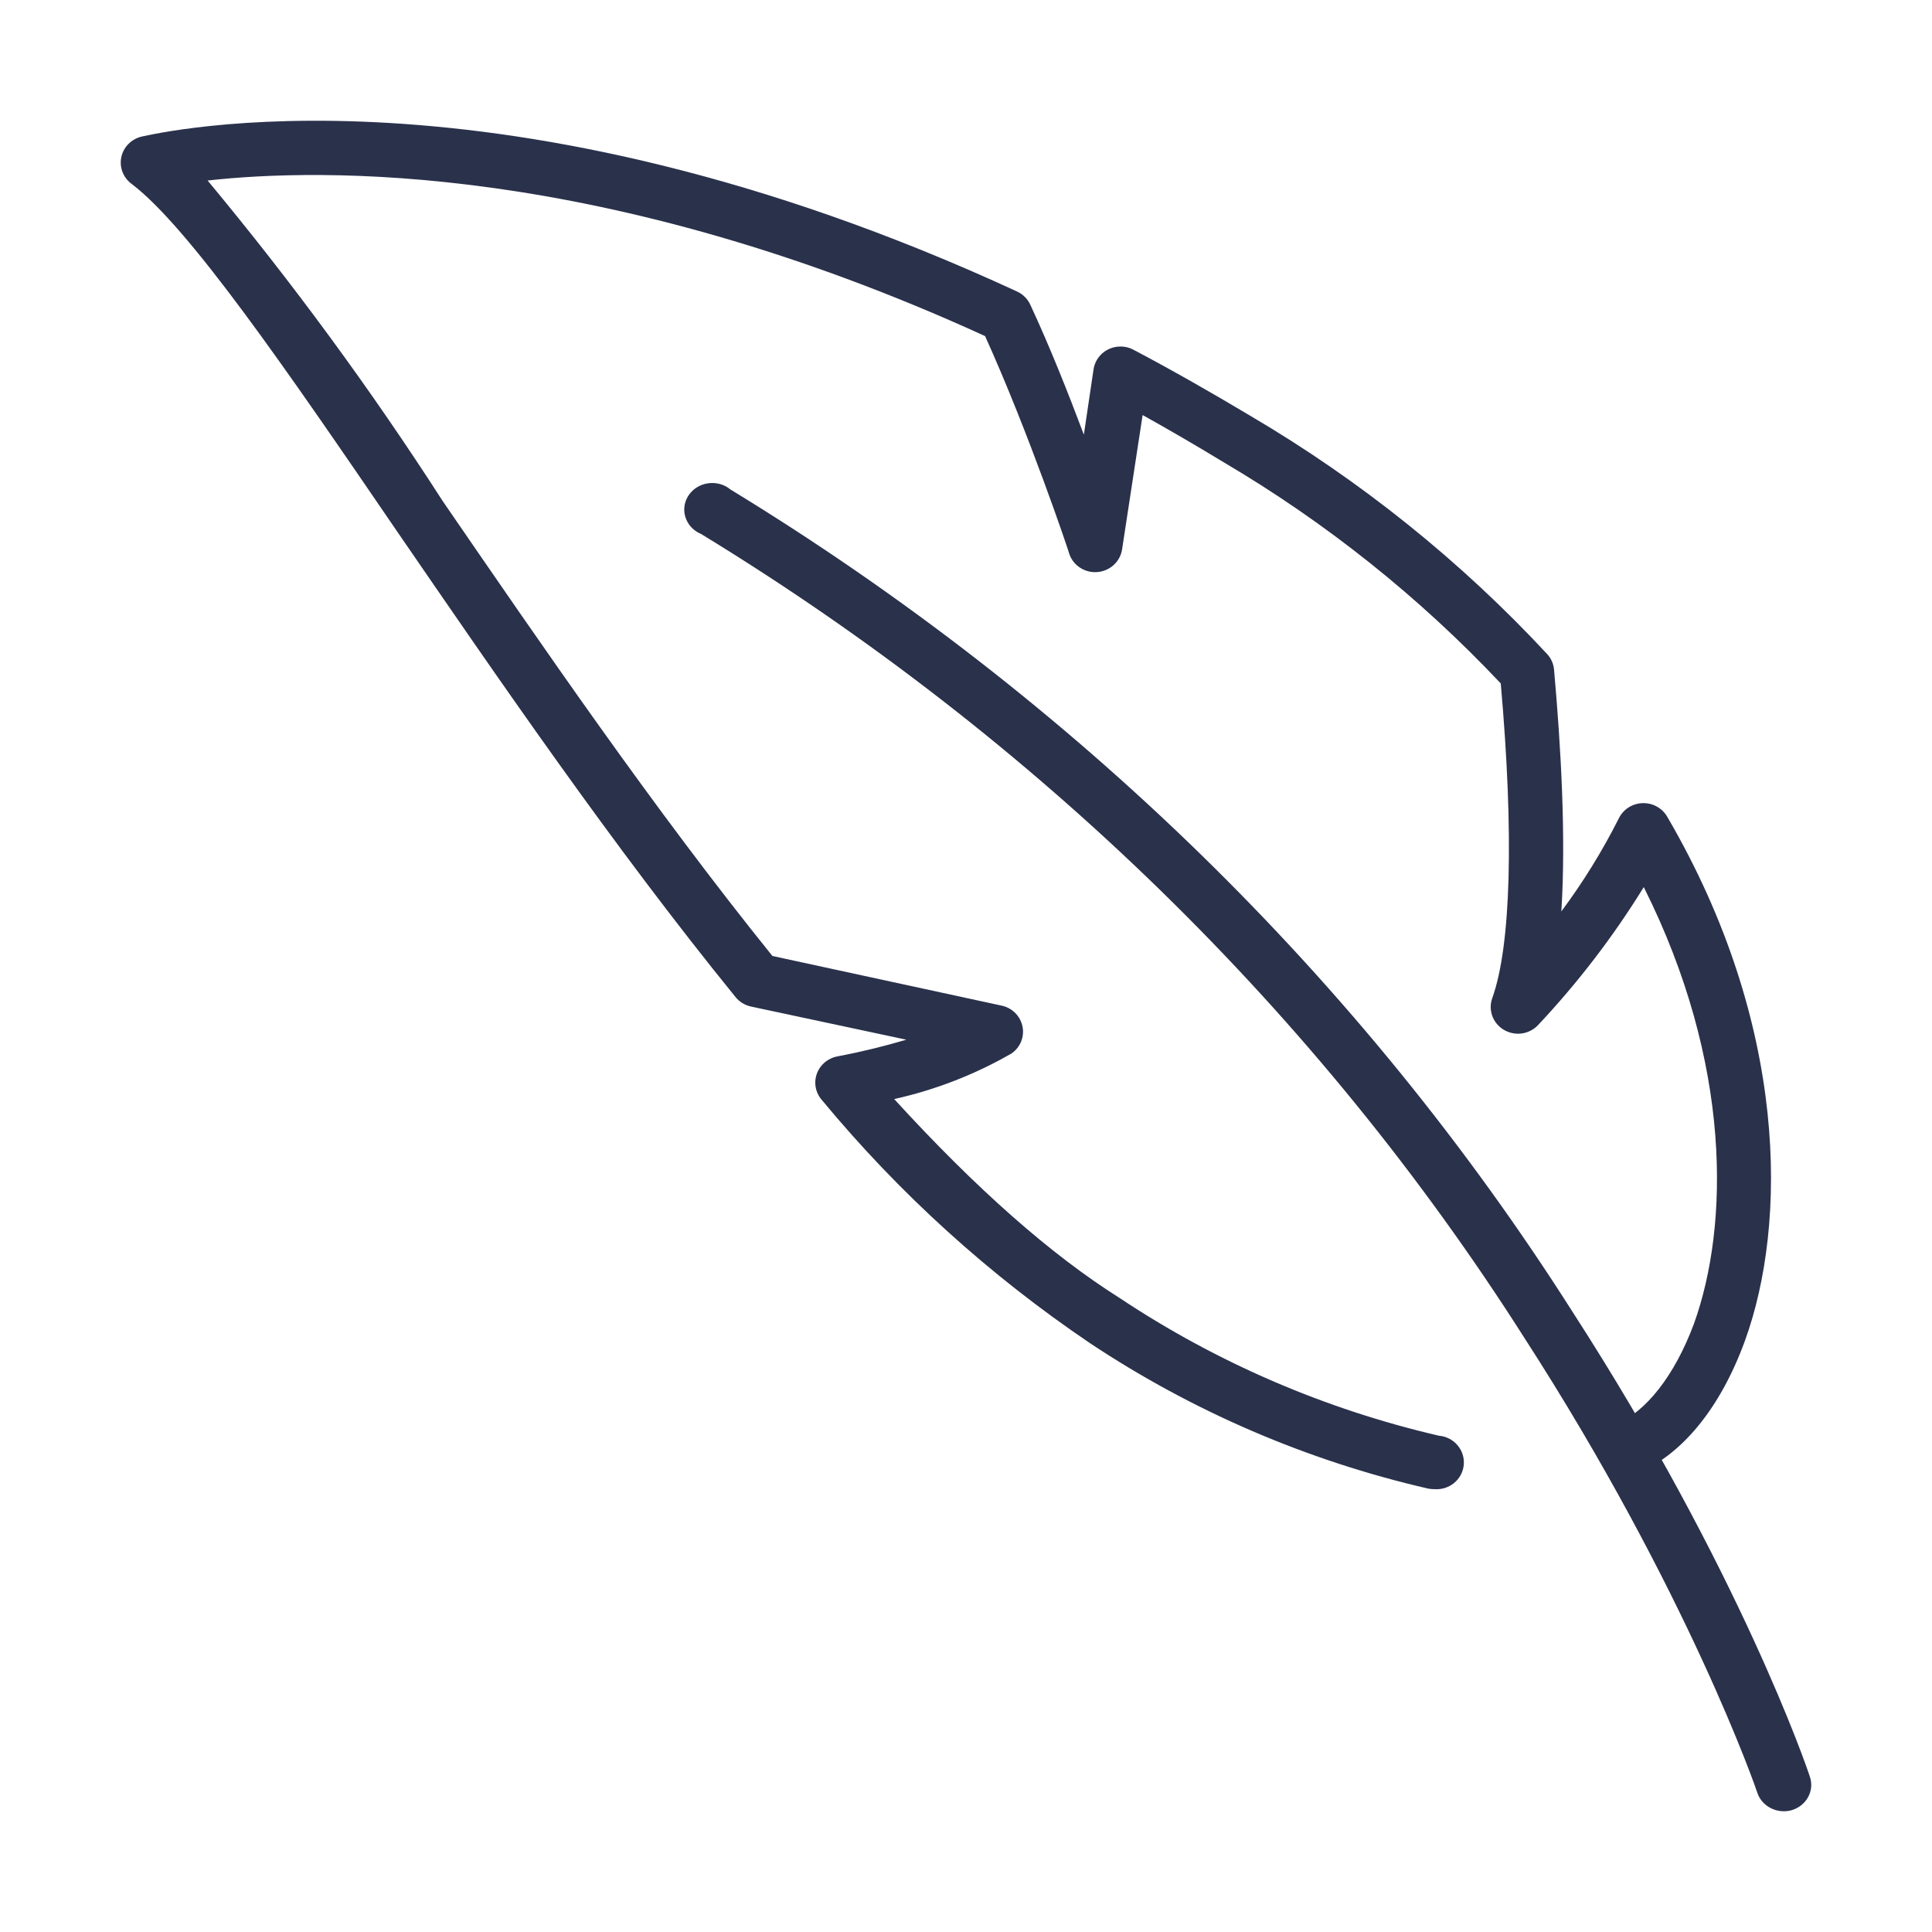 <svg width="48" height="48" viewBox="0 0 48 48" fill="none" xmlns="http://www.w3.org/2000/svg">
<path d="M44.324 45C44.177 45.001 44.034 44.957 43.916 44.876C43.797 44.795 43.708 44.679 43.663 44.547C43.647 44.489 41.941 39.538 37.867 33.23C32.745 25.179 25.75 18.35 17.419 13.267C17.25 13.197 17.116 13.066 17.049 12.903C16.981 12.74 16.984 12.559 17.057 12.398C17.131 12.237 17.268 12.111 17.44 12.046C17.611 11.982 17.803 11.985 17.972 12.055C18.034 12.081 18.091 12.115 18.141 12.157C26.669 17.357 33.828 24.346 39.066 32.587C43.217 39.013 44.908 43.949 44.969 44.153C45.023 44.318 45.006 44.495 44.922 44.648C44.839 44.801 44.696 44.917 44.523 44.971C44.459 44.99 44.391 45 44.324 45Z" fill="#2A314B"/>
<path d="M35.614 36.997C35.569 36.997 35.523 36.992 35.479 36.983C32.477 36.291 29.63 35.066 27.078 33.369C24.578 31.679 22.337 29.647 20.424 27.335C20.345 27.247 20.291 27.139 20.268 27.024C20.245 26.908 20.254 26.788 20.294 26.677C20.334 26.566 20.403 26.468 20.495 26.391C20.587 26.315 20.697 26.264 20.816 26.244C21.39 26.135 21.957 25.997 22.517 25.831L18.648 25.005C18.498 24.97 18.366 24.887 18.271 24.768C15.215 21.007 12.37 16.847 9.856 13.189C7.085 9.132 4.692 5.651 3.277 4.574C3.173 4.499 3.093 4.397 3.046 4.279C2.999 4.161 2.988 4.033 3.013 3.909C3.038 3.785 3.099 3.67 3.189 3.579C3.278 3.488 3.392 3.424 3.517 3.394C3.879 3.32 12.37 1.284 25.272 7.244C25.421 7.314 25.538 7.434 25.603 7.583C26.085 8.616 26.551 9.796 26.928 10.799L27.169 9.176C27.195 9.002 27.29 8.846 27.434 8.74C27.578 8.635 27.759 8.591 27.936 8.616C28.015 8.627 28.092 8.652 28.162 8.69C29.141 9.206 30.119 9.766 31.083 10.342C33.818 11.952 36.298 13.945 38.445 16.257C38.541 16.364 38.599 16.499 38.61 16.641C38.776 18.499 38.911 20.771 38.791 22.644C39.334 21.914 39.813 21.139 40.221 20.328C40.276 20.219 40.359 20.125 40.464 20.059C40.569 19.993 40.69 19.957 40.814 19.954C40.939 19.951 41.062 19.981 41.169 20.042C41.277 20.103 41.366 20.192 41.426 20.299C44.437 25.462 44.407 30.404 43.353 33.309C42.736 35.006 41.757 36.186 40.613 36.629C40.447 36.681 40.268 36.67 40.111 36.596C39.954 36.523 39.832 36.393 39.77 36.234C39.708 36.075 39.711 35.898 39.778 35.741C39.846 35.584 39.972 35.458 40.131 35.389C40.884 35.094 41.606 34.18 42.088 32.882C42.961 30.448 43.036 26.421 40.839 22.04C40.081 23.269 39.198 24.421 38.204 25.477C38.097 25.586 37.955 25.657 37.801 25.677C37.648 25.696 37.492 25.663 37.36 25.584C37.228 25.505 37.127 25.383 37.075 25.24C37.024 25.097 37.023 24.941 37.075 24.798C37.541 23.5 37.617 20.727 37.286 16.98C35.265 14.835 32.944 12.982 30.39 11.478C29.73 11.077 29.063 10.688 28.388 10.312L27.876 13.661C27.851 13.807 27.777 13.94 27.666 14.04C27.555 14.14 27.413 14.201 27.262 14.213C27.112 14.225 26.962 14.187 26.836 14.106C26.71 14.024 26.615 13.904 26.567 13.764C26.567 13.735 25.558 10.74 24.474 8.35C14.989 4.013 7.913 4.176 5.158 4.485C7.268 7.023 9.219 9.683 11 12.451C13.454 16.021 16.239 20.092 19.19 23.751L24.91 24.99C25.035 25.022 25.147 25.087 25.235 25.179C25.322 25.271 25.381 25.386 25.405 25.51C25.429 25.633 25.416 25.761 25.369 25.878C25.321 25.995 25.24 26.096 25.136 26.17C24.228 26.694 23.243 27.077 22.216 27.306C24.278 29.563 26.13 31.185 27.816 32.248C30.226 33.852 32.915 35.012 35.75 35.67C35.93 35.685 36.096 35.77 36.211 35.906C36.327 36.041 36.383 36.217 36.367 36.393C36.351 36.569 36.265 36.731 36.126 36.845C35.988 36.958 35.809 37.013 35.63 36.997H35.614Z" fill="#2A314B"/>
</svg>

